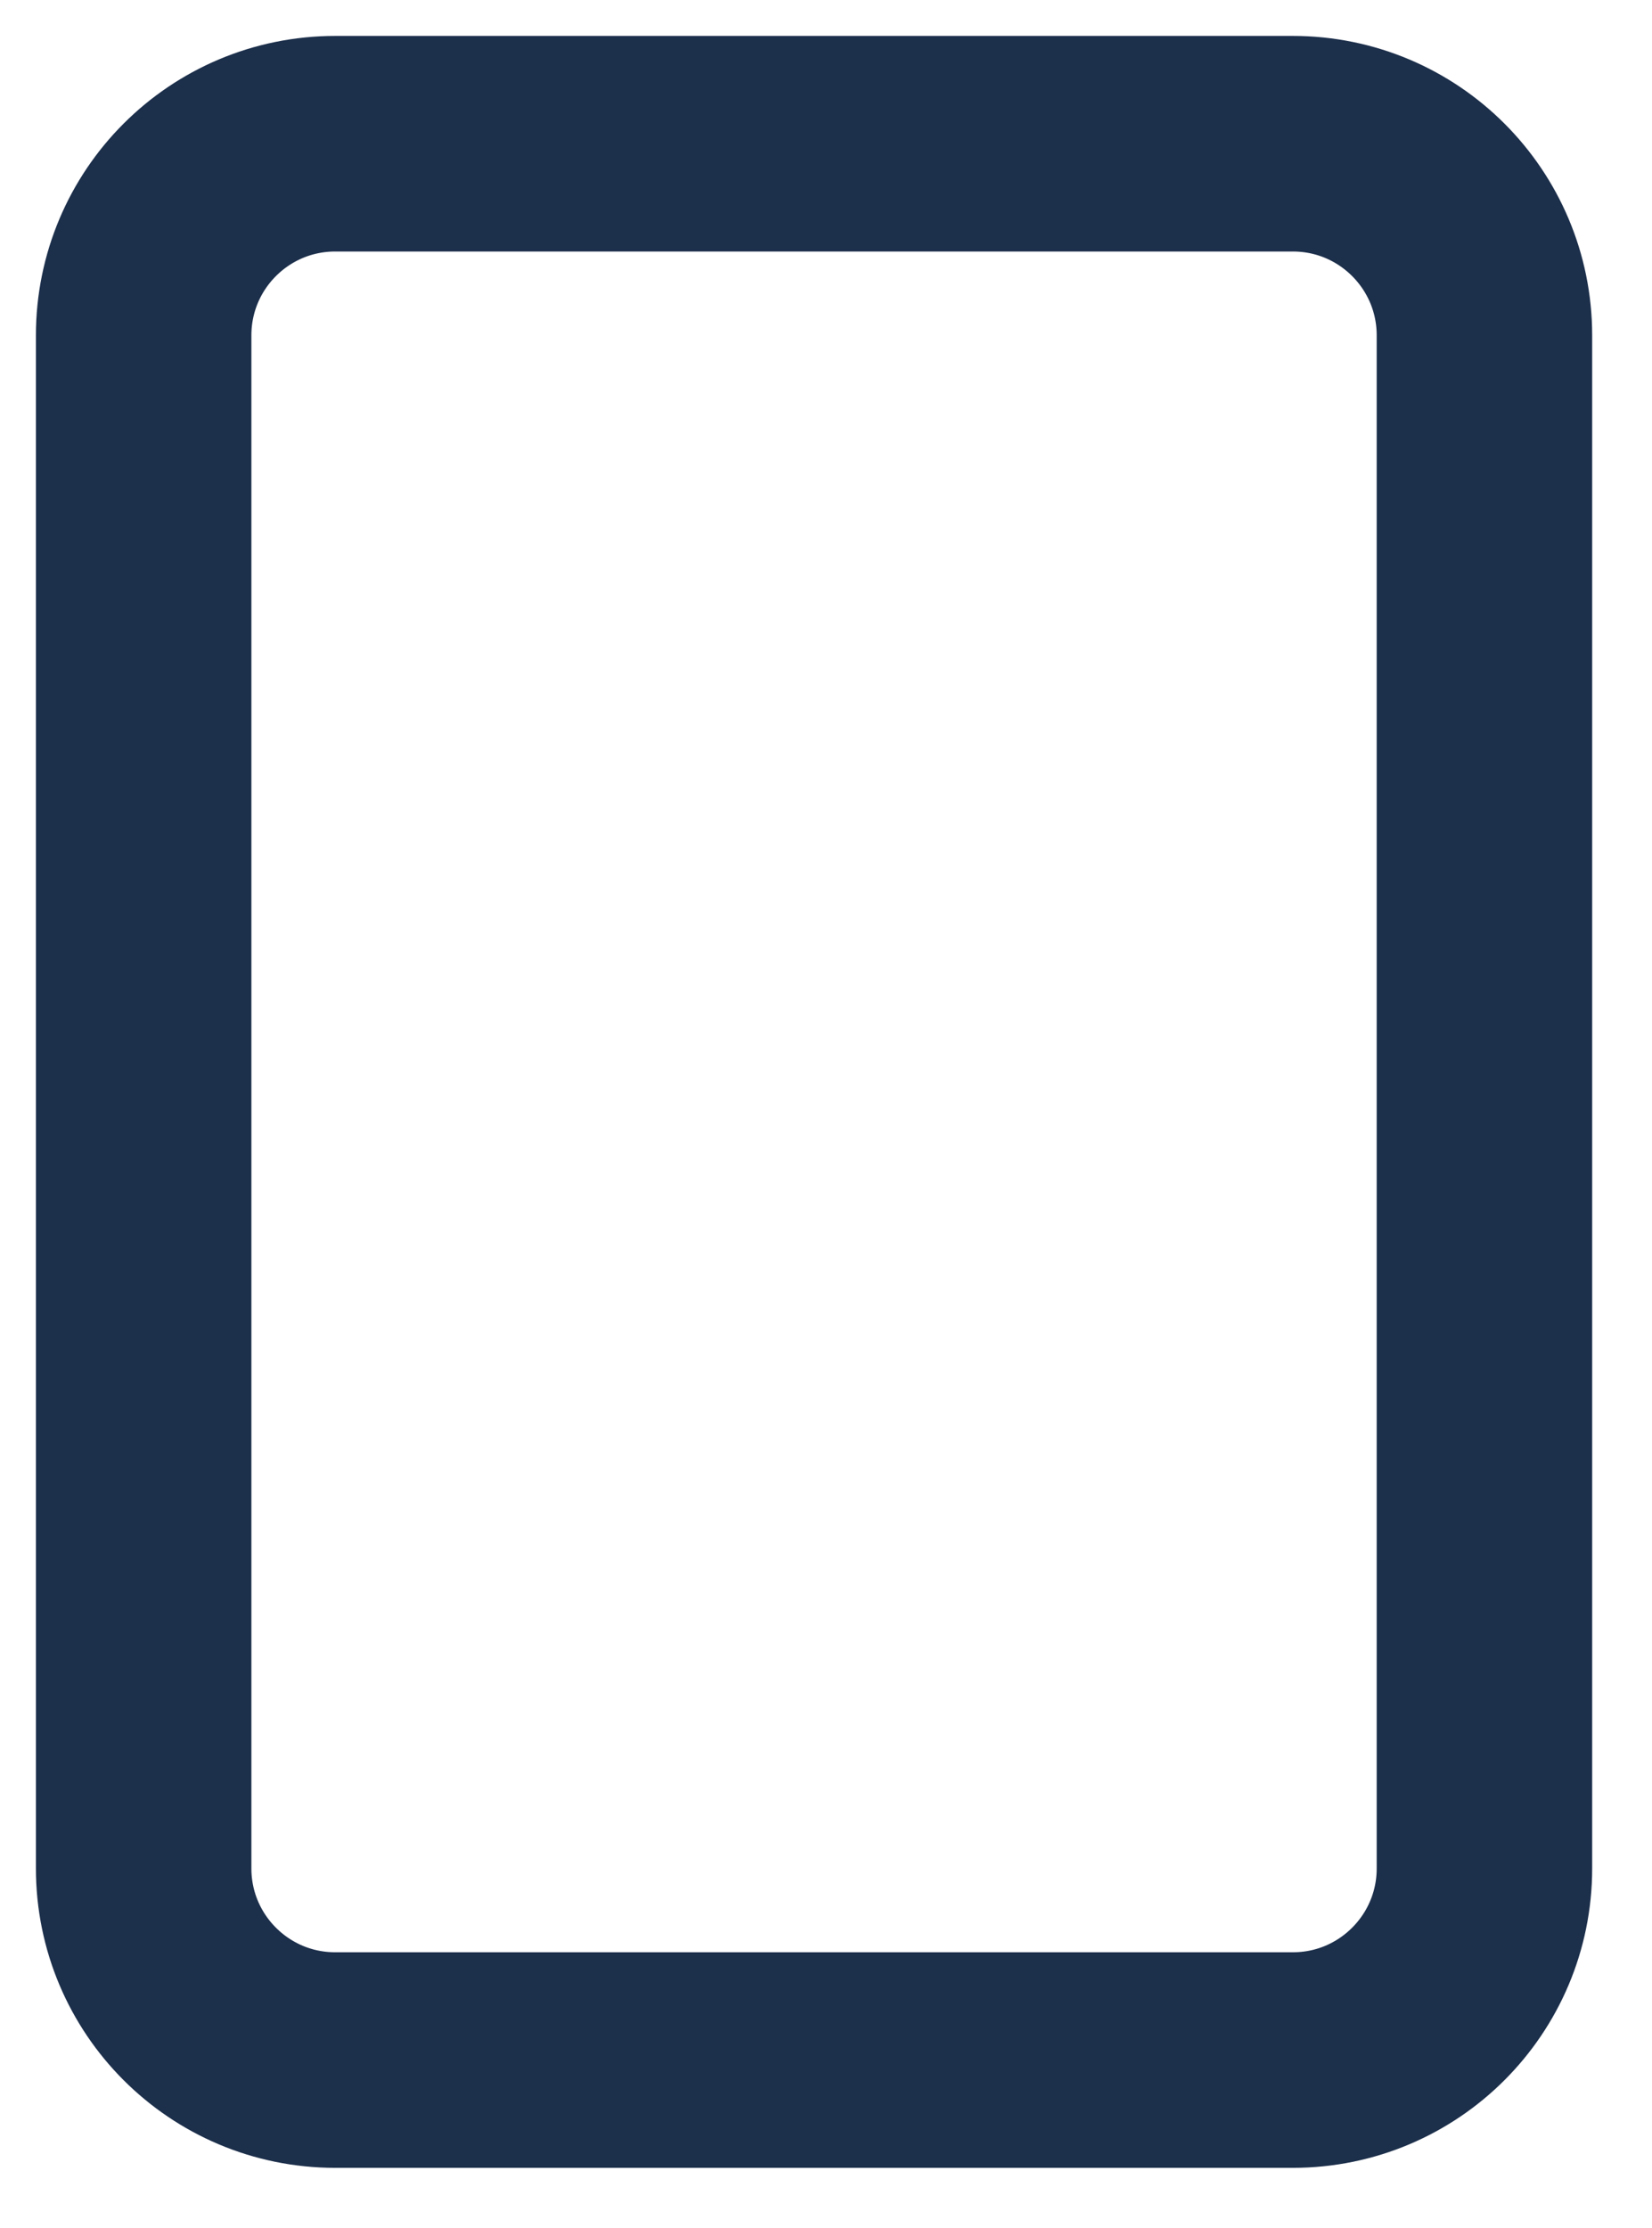 <svg width="23" height="31" viewBox="0 0 23 31" fill="none" xmlns="http://www.w3.org/2000/svg">
<path d="M18 2H4.667C3.194 2 2 3.194 2 4.667V26C2 27.473 3.194 28.667 4.667 28.667H18C19.473 28.667 20.667 27.473 20.667 26V4.667C20.667 3.194 19.473 2 18 2Z" stroke="#1C2F4B" stroke-width="3" stroke-linecap="round" stroke-linejoin="round"/>
</svg>
